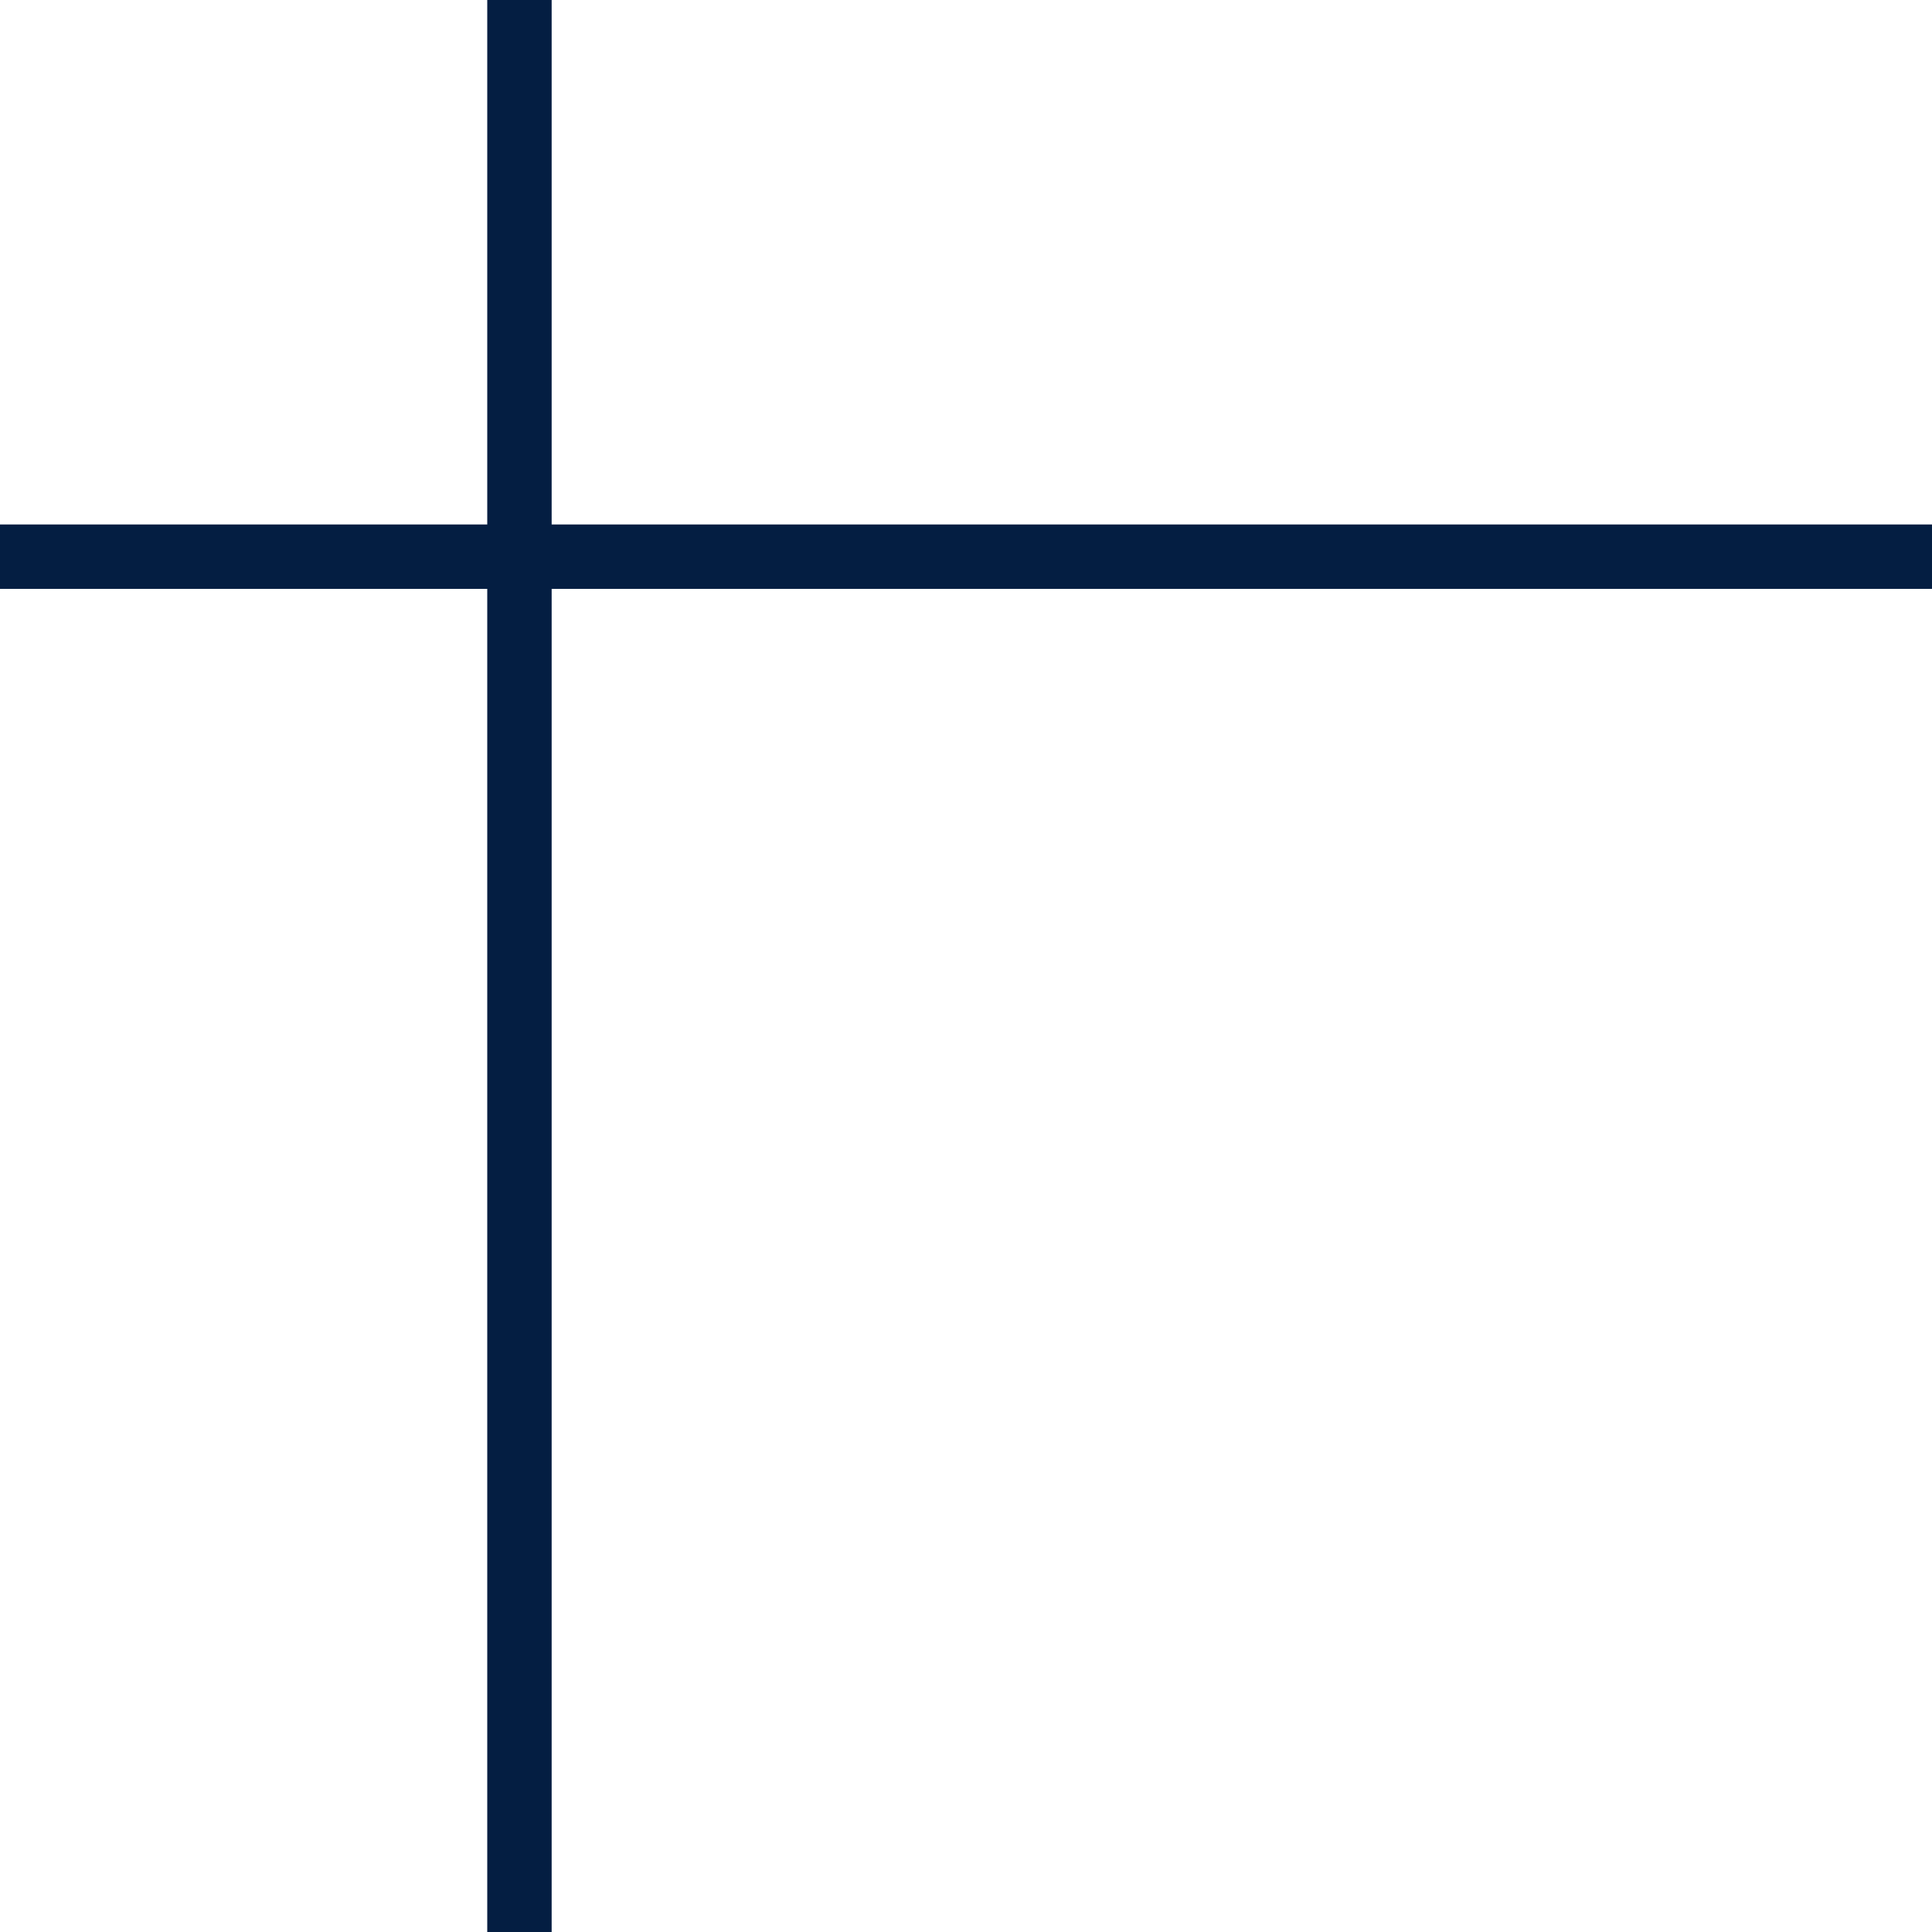 <svg xmlns="http://www.w3.org/2000/svg" width="30" height="30" viewBox="0 0 30 30"><g transform="translate(-995.566 -320.058)"><g transform="translate(995.566 320.058)"><line y2="30" transform="translate(8.066)" fill="none" stroke="#041e42" stroke-miterlimit="10" stroke-width="1"/><line x1="30" transform="translate(0 8.644)" fill="none" stroke="#041e42" stroke-miterlimit="10" stroke-width="1"/></g></g></svg>